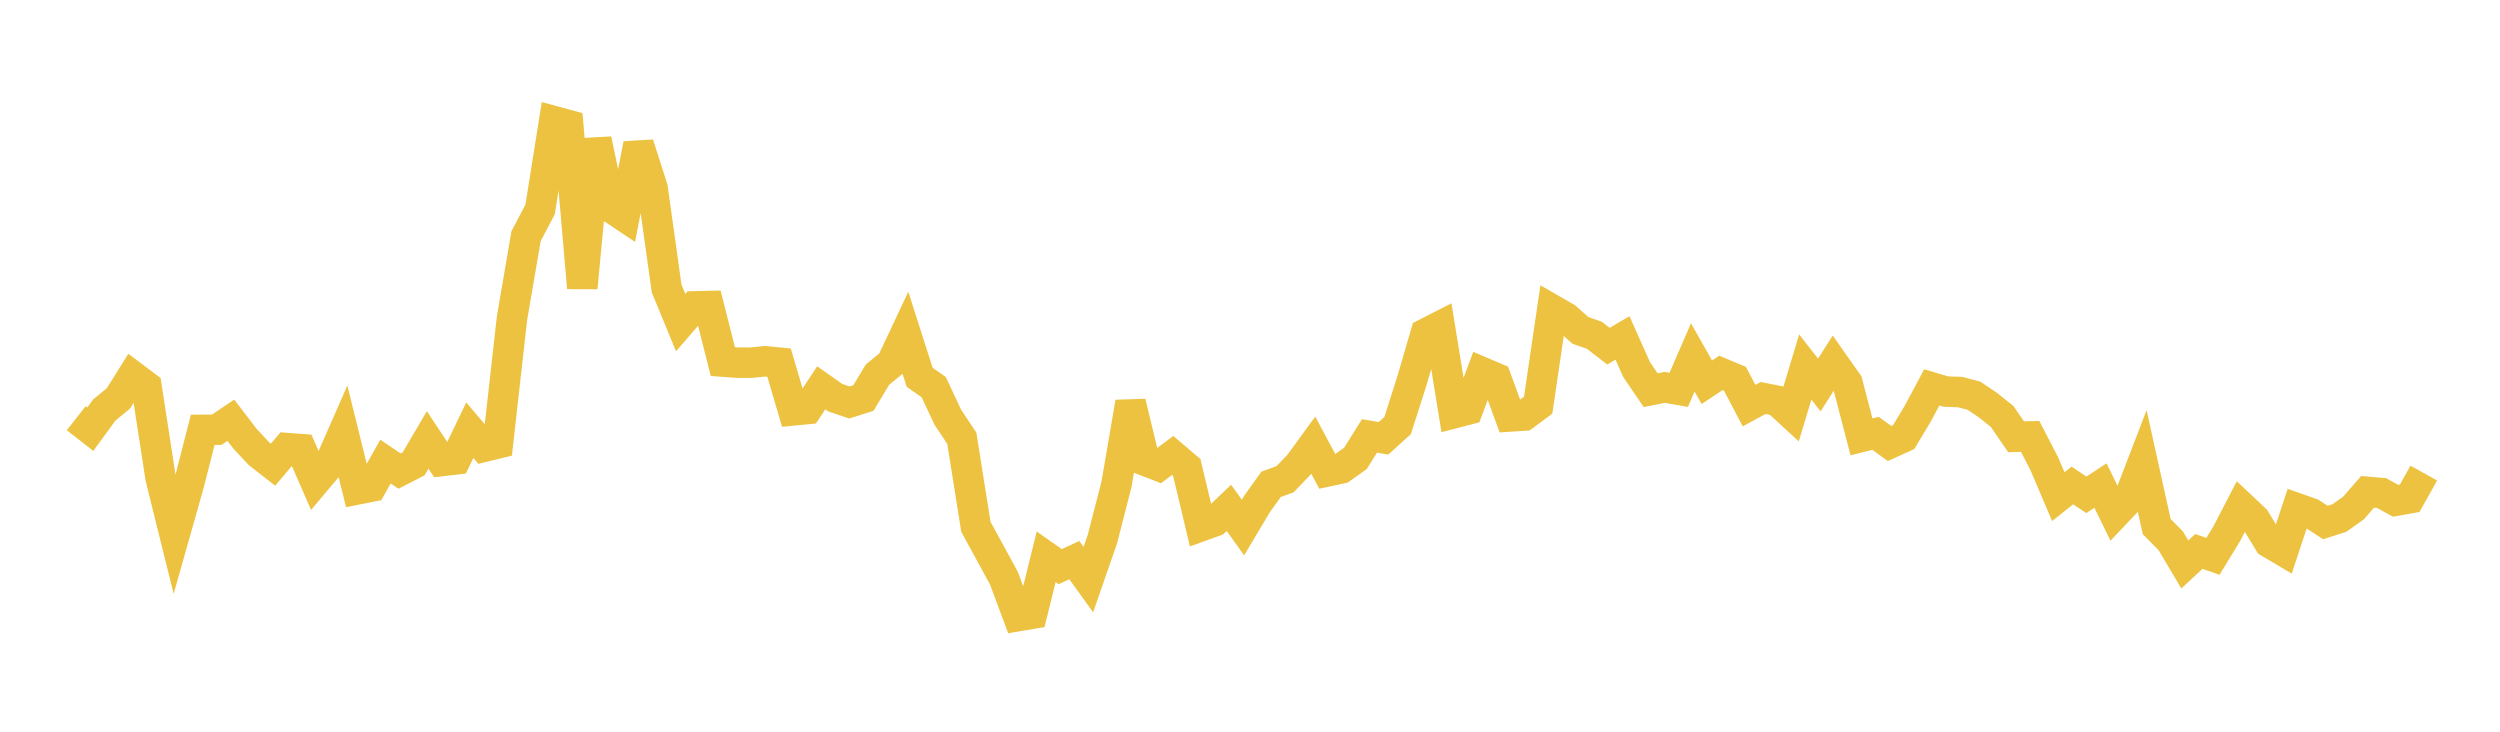 <svg width="164" height="48" xmlns="http://www.w3.org/2000/svg" xmlns:xlink="http://www.w3.org/1999/xlink"><path fill="none" stroke="rgb(237,194,64)" stroke-width="2" d="M5,27.434L5.922,28.156L6.844,26.894L7.766,26.139L8.689,24.661L9.611,25.354L10.533,31.344L11.455,35.06L12.377,31.806L13.299,28.197L14.222,28.188L15.144,27.567L16.066,28.773L16.988,29.764L17.91,30.483L18.832,29.395L19.754,29.464L20.677,31.576L21.599,30.48L22.521,28.381L23.443,32.105L24.365,31.922L25.287,30.28L26.21,30.902L27.132,30.43L28.054,28.859L28.976,30.246L29.898,30.137L30.82,28.22L31.743,29.31L32.665,29.085L33.587,20.874L34.509,15.496L35.431,13.74L36.353,7.952L37.275,8.203L38.198,18.882L39.12,9.151L40.042,13.587L40.964,14.204L41.886,9.453L42.808,12.34L43.731,18.927L44.653,21.164L45.575,20.097L46.497,20.077L47.419,23.72L48.341,23.788L49.263,23.794L50.186,23.698L51.108,23.79L52.03,26.923L52.952,26.834L53.874,25.439L54.796,26.089L55.719,26.403L56.641,26.11L57.563,24.575L58.485,23.823L59.407,21.864L60.329,24.748L61.251,25.395L62.174,27.364L63.096,28.752L64.018,34.556L64.94,36.244L65.862,37.939L66.784,40.416L67.707,40.26L68.629,36.524L69.551,37.171L70.473,36.742L71.395,38.021L72.317,35.367L73.24,31.774L74.162,26.392L75.084,30.211L76.006,30.567L76.928,29.877L77.85,30.66L78.772,34.525L79.695,34.191L80.617,33.316L81.539,34.606L82.461,33.059L83.383,31.77L84.305,31.433L85.228,30.468L86.15,29.204L87.072,30.926L87.994,30.728L88.916,30.07L89.838,28.596L90.76,28.754L91.683,27.917L92.605,25.036L93.527,21.88L94.449,21.41L95.371,27.108L96.293,26.868L97.216,24.411L98.138,24.803L99.06,27.322L99.982,27.261L100.904,26.578L101.826,20.315L102.749,20.847L103.671,21.672L104.593,21.995L105.515,22.708L106.437,22.169L107.359,24.238L108.281,25.595L109.204,25.412L110.126,25.572L111.048,23.446L111.97,25.076L112.892,24.462L113.814,24.85L114.737,26.608L115.659,26.109L116.581,26.292L117.503,27.139L118.425,24.075L119.347,25.255L120.269,23.807L121.192,25.12L122.114,28.658L123.036,28.427L123.958,29.095L124.88,28.676L125.802,27.139L126.725,25.414L127.647,25.687L128.569,25.718L129.491,25.958L130.413,26.58L131.335,27.316L132.257,28.654L133.18,28.63L134.102,30.414L135.024,32.58L135.946,31.847L136.868,32.46L137.79,31.854L138.713,33.737L139.635,32.763L140.557,30.365L141.479,34.542L142.401,35.475L143.323,37.03L144.246,36.174L145.168,36.497L146.09,34.985L147.012,33.205L147.934,34.074L148.856,35.588L149.778,36.135L150.701,33.348L151.623,33.673L152.545,34.276L153.467,33.98L154.389,33.326L155.311,32.266L156.234,32.347L157.156,32.852L158.078,32.684L159,31.033"></path></svg>
